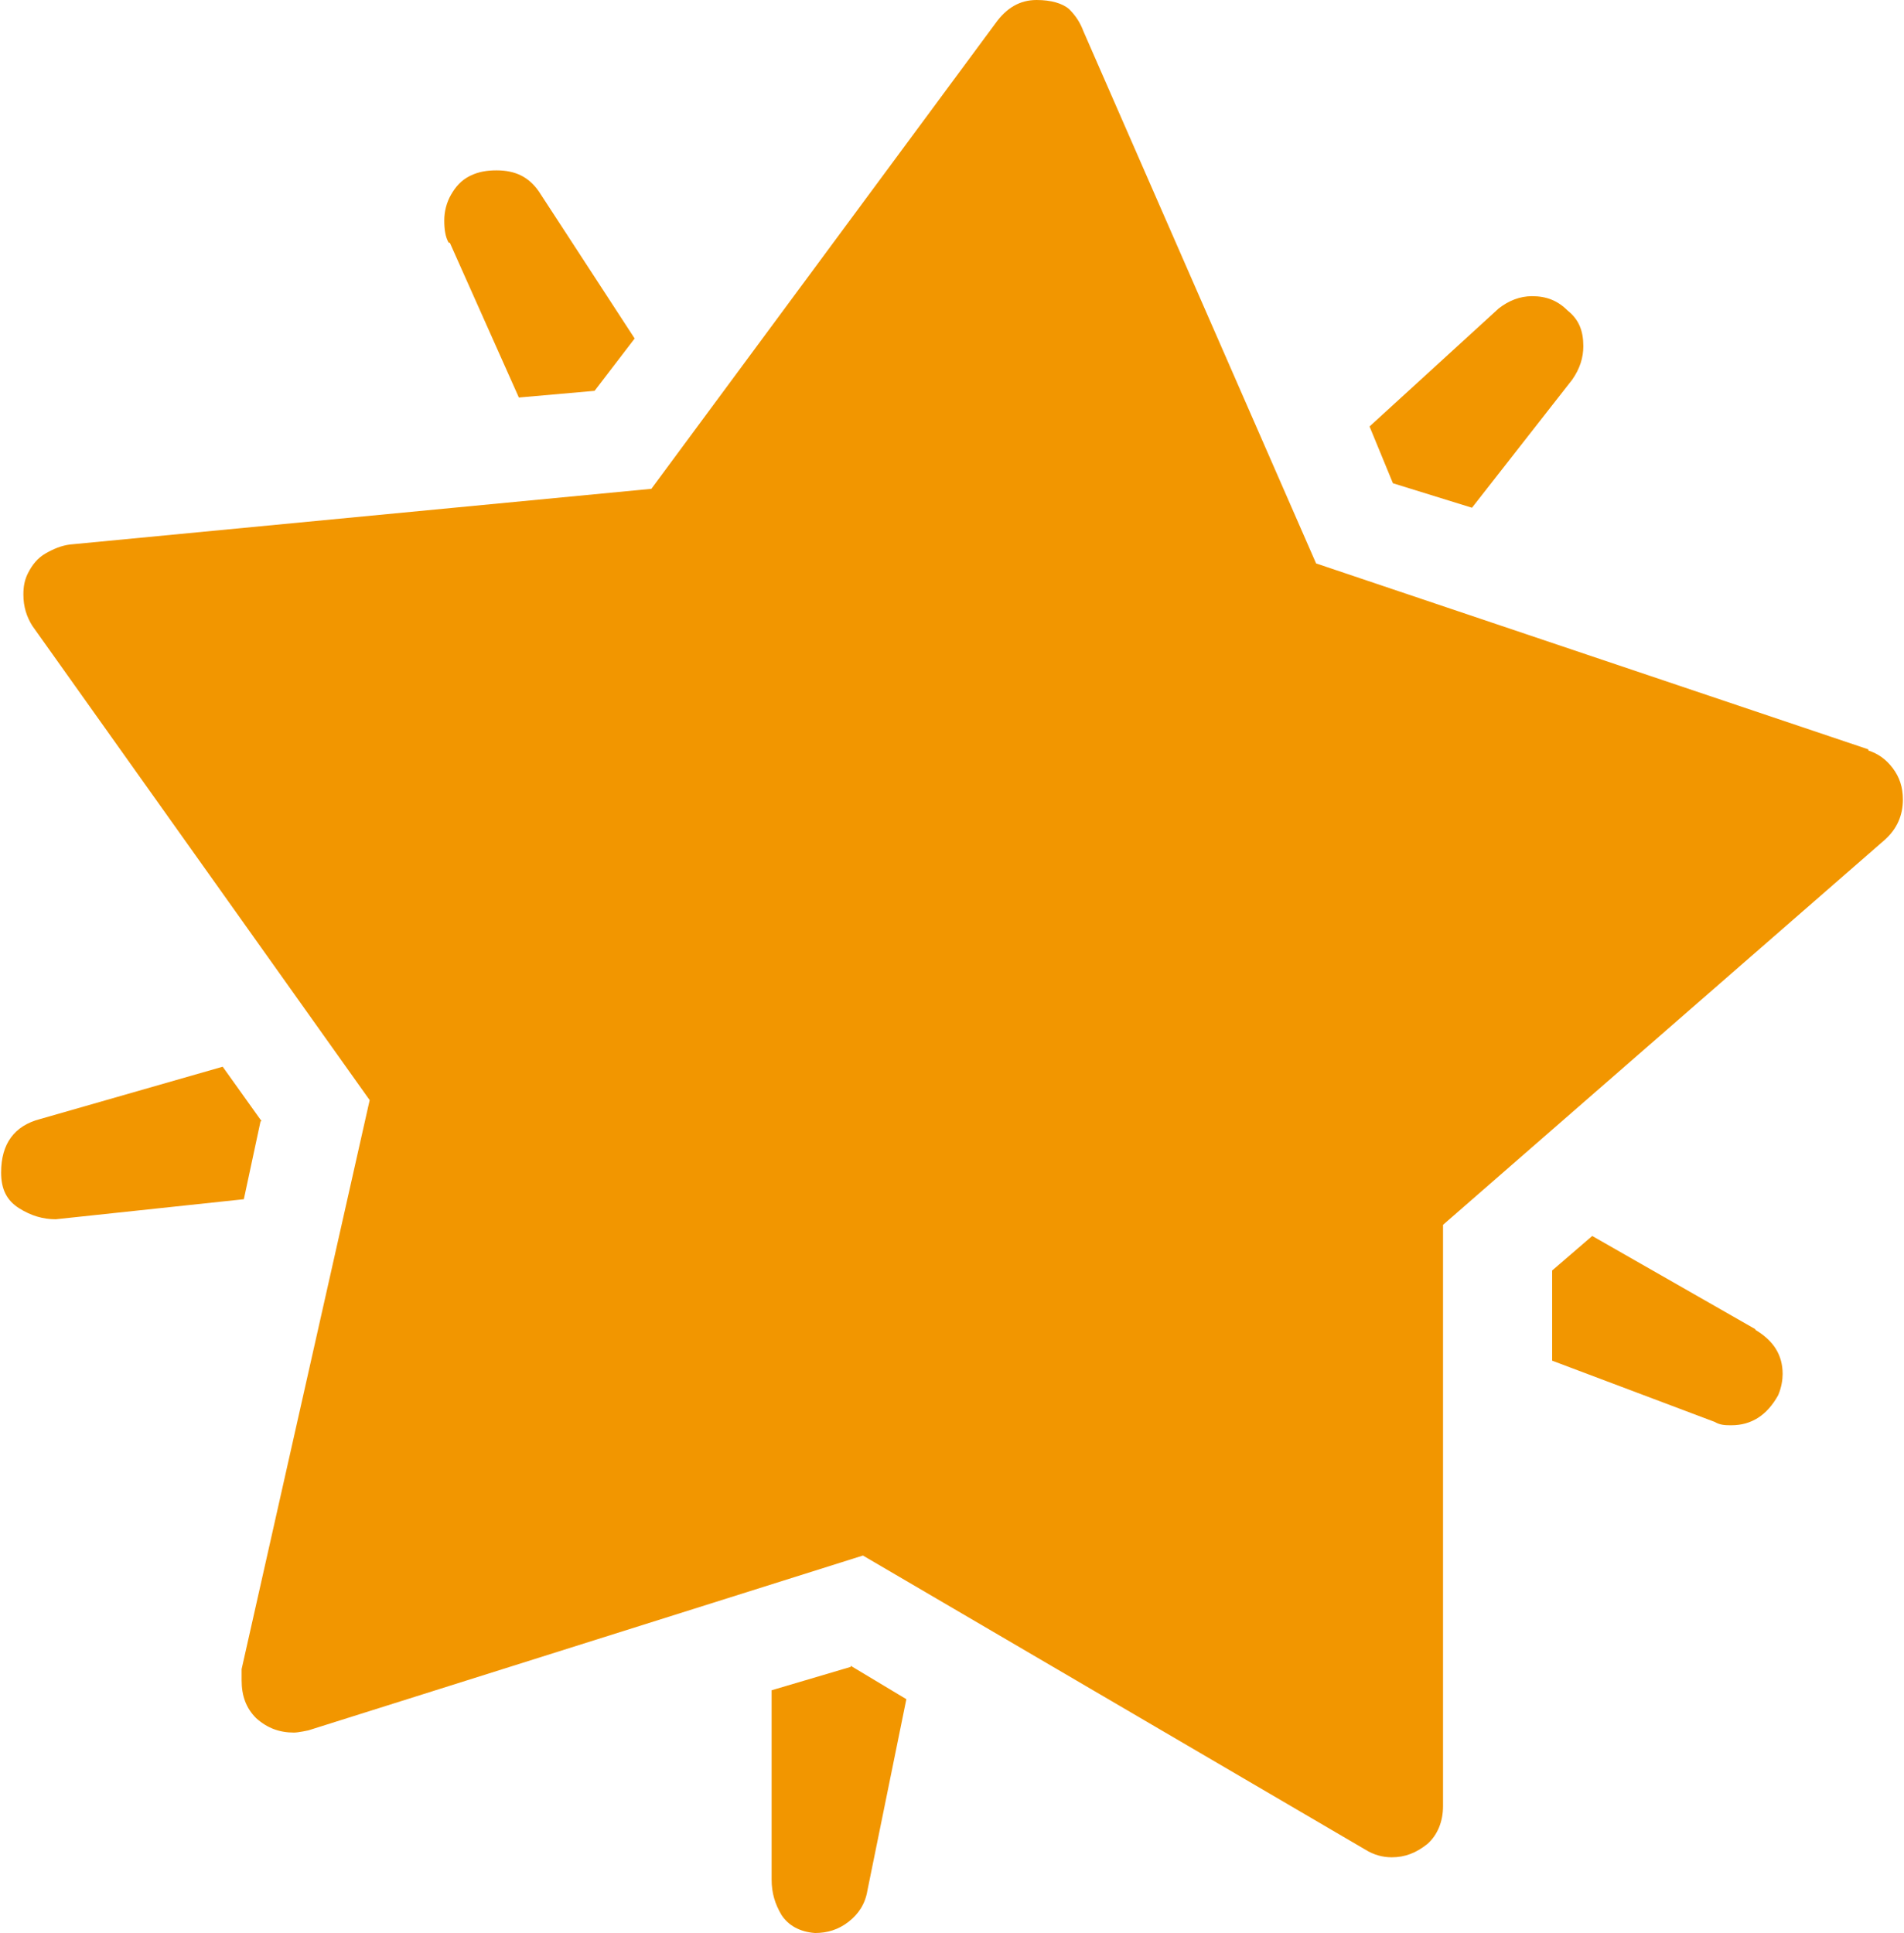 <?xml version="1.0" encoding="UTF-8"?>
<svg id="_レイヤー_2" data-name="レイヤー 2" xmlns="http://www.w3.org/2000/svg" viewBox="0 0 17.1 17.36">
  <defs>
    <style>
      .cls-1 {
        fill: #f29600;
      }
    </style>
  </defs>
  <g id="_レイヤー_1-2" data-name="レイヤー 1">
    <path class="cls-1" d="M2.34,10.07l-.15.7-1.69.18c-.11,0-.22-.03-.33-.1-.11-.07-.16-.17-.16-.32,0-.26.12-.42.35-.48l1.64-.47.35.49ZM16.78,6.74c.09.03.16.08.22.16.06.08.09.17.09.28,0,.14-.05.26-.16.36l-3.97,3.46v5.22c0,.14-.05.26-.14.34-.1.08-.2.12-.32.12-.08,0-.16-.02-.24-.07l-4.51-2.64-4.98,1.57s-.09.02-.13.02c-.13,0-.24-.04-.34-.13-.09-.09-.13-.2-.13-.34,0-.04,0-.07,0-.1l1.15-5.11L.29,5.62c-.05-.08-.08-.17-.08-.28,0-.07.01-.13.04-.19.04-.08.09-.14.16-.18.07-.04.14-.07.22-.08l5.22-.5L8.94.21c.1-.14.22-.21.37-.21.13,0,.23.03.29.08.06.06.1.12.13.2l2.09,4.78,4.96,1.67ZM4.03,2.18c-.03-.05-.04-.12-.04-.2,0-.08.02-.16.06-.23.04-.07.09-.13.17-.17.08-.04.16-.05.24-.05.17,0,.29.06.38.19l.86,1.32-.36.47-.68.06-.62-1.39ZM7.64,14.96l.5.3-.35,1.72c-.02.12-.08.21-.17.28s-.19.1-.3.1c-.14-.01-.24-.07-.3-.16-.06-.1-.09-.2-.09-.32v-1.7l.71-.21ZM12.51,4.34l-.21-.51,1.16-1.06c.09-.07.19-.11.3-.11.13,0,.23.04.32.13.1.08.14.18.14.32,0,.1-.03.2-.1.3l-.9,1.15-.71-.22ZM15.76,11.94c.17.1.25.23.25.4,0,.05-.01.12-.04.19-.1.18-.24.27-.42.27-.05,0-.1,0-.15-.03l-1.46-.55v-.81l.36-.31,1.47.84Z"/>
  </g>
</svg>